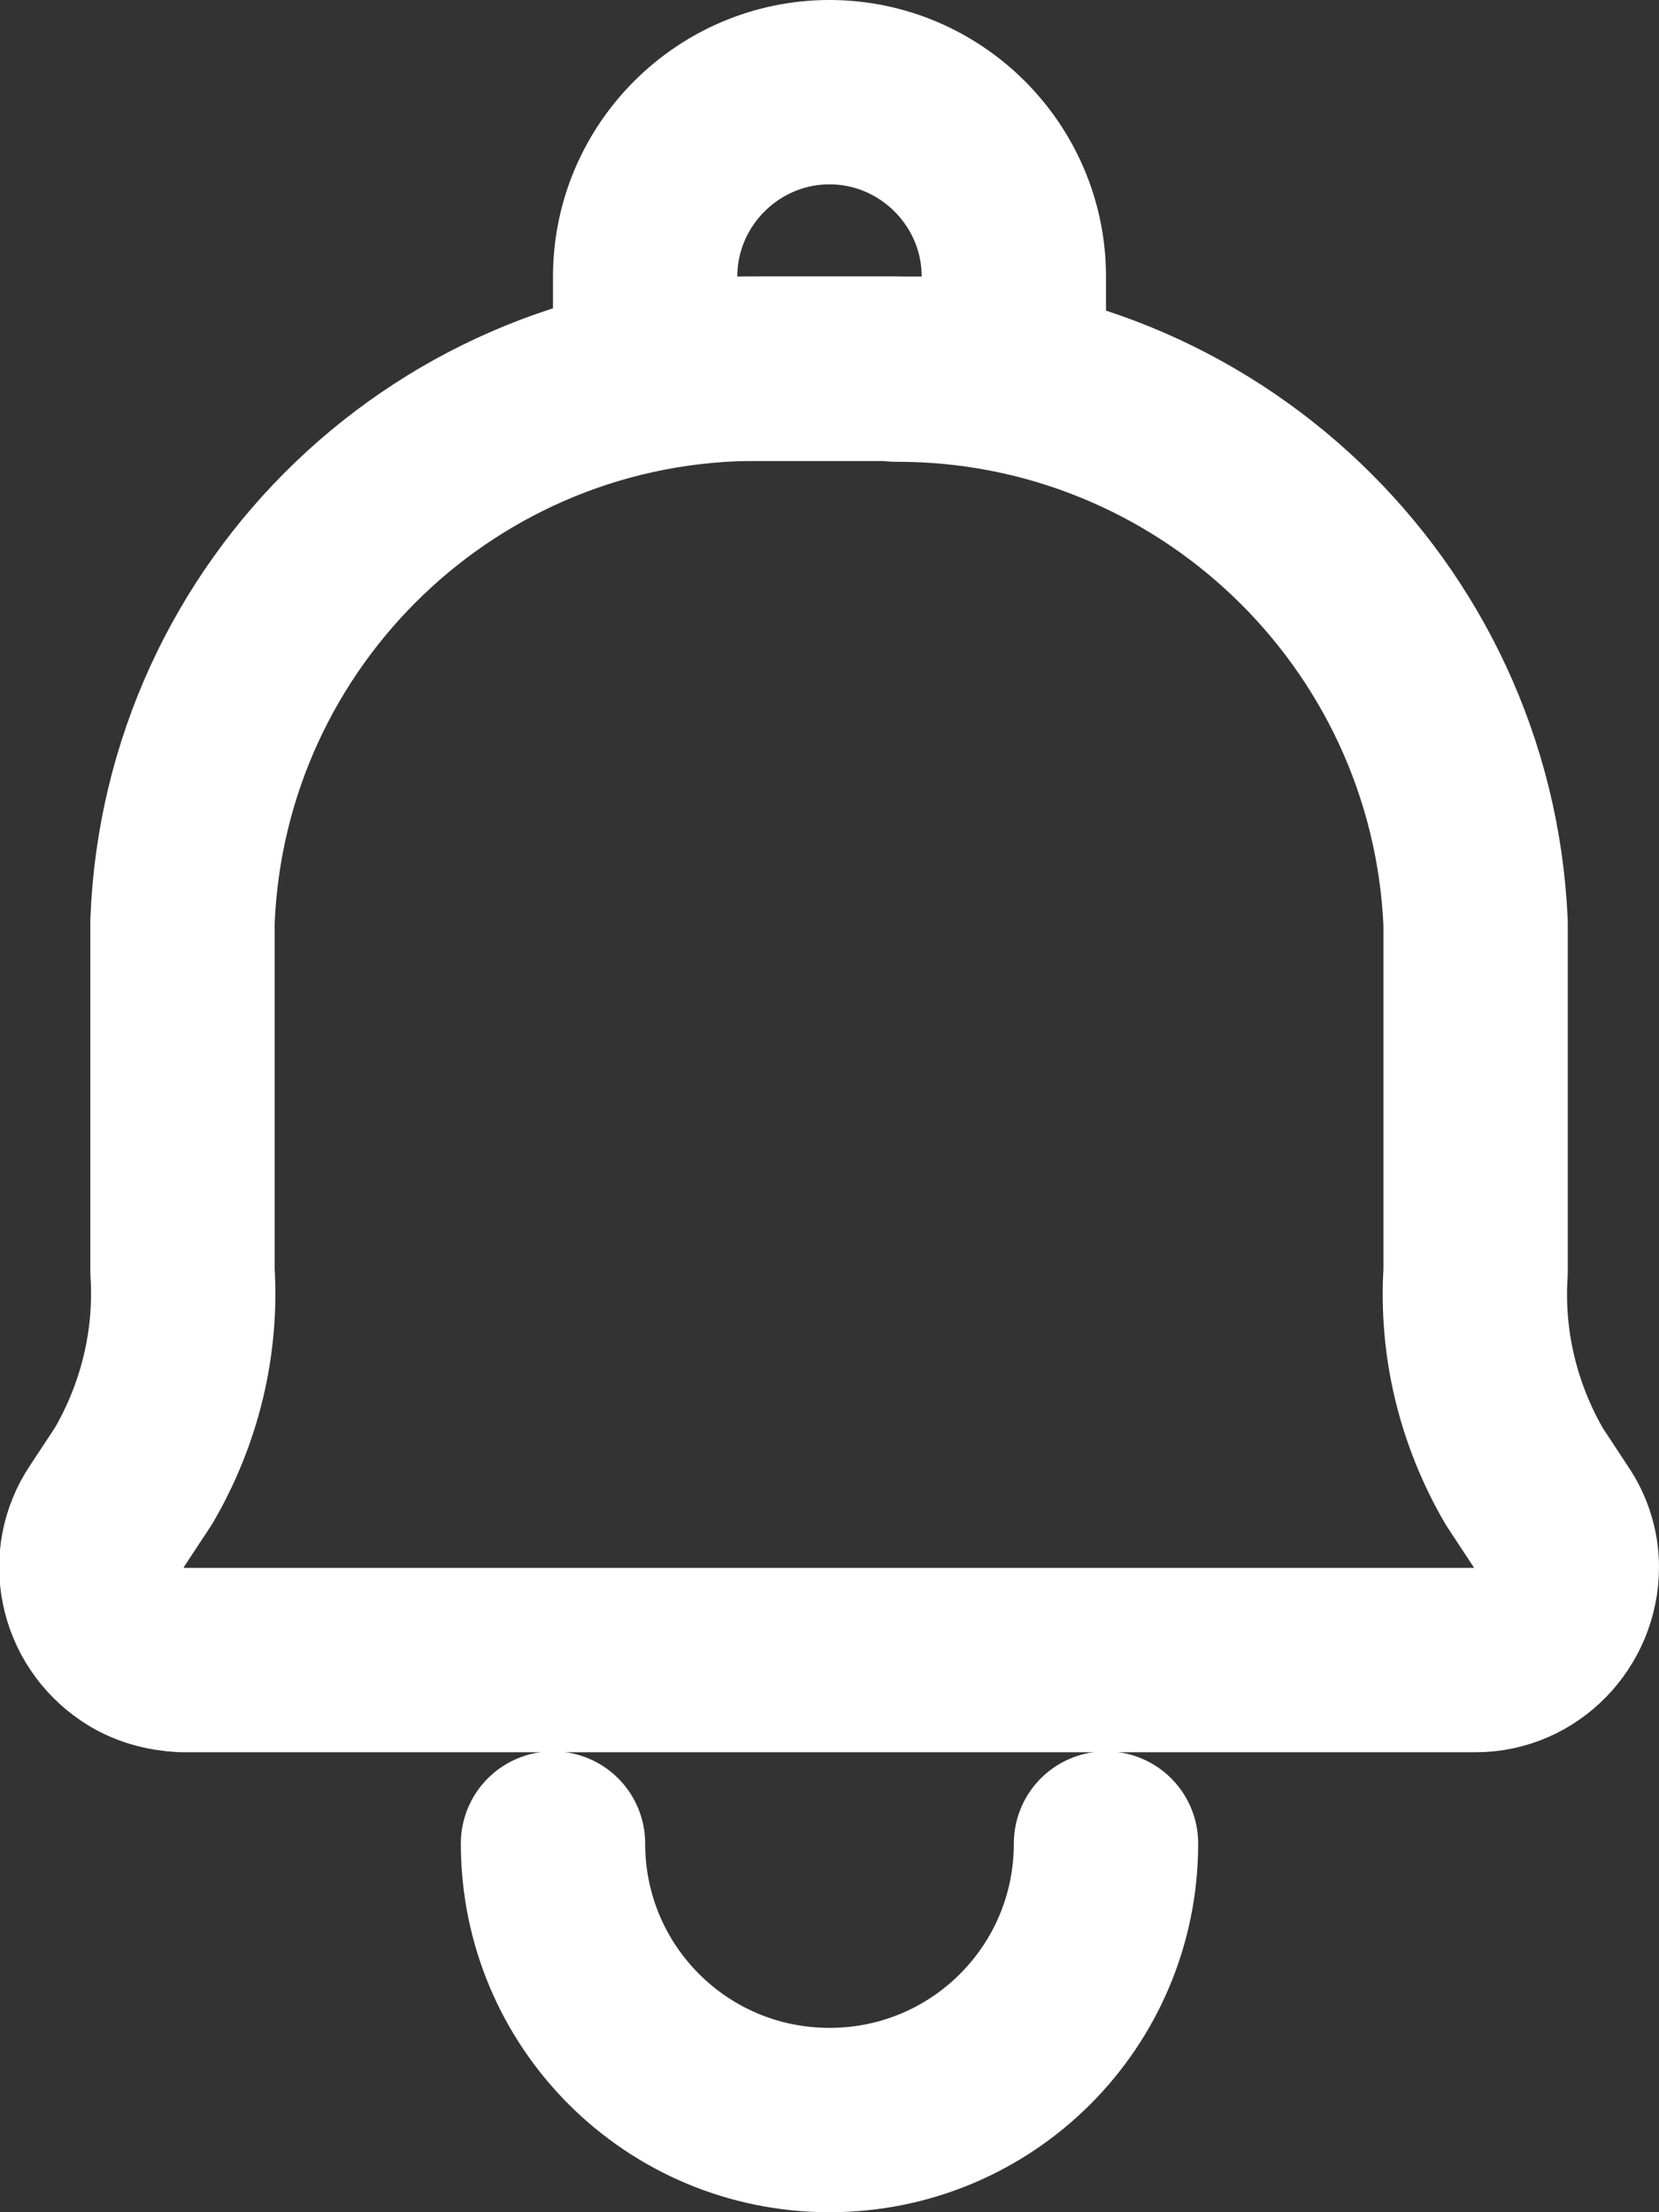 <svg xmlns="http://www.w3.org/2000/svg" id="Calque_1" viewBox="0 0 18 24"><rect x="0" y="0" width="18" height="24" fill="#333333" stroke="none"/><g id="Alertes"><path id="Trac&#xE9;_172" d="M9.72,4h-1.47c-3.37-.02-6.14,2.64-6.27,6v3.79c.05.78-.14,1.55-.53,2.22l-.29.44c-.31.46-.18,1.08.28,1.39.16.11.35.16.54.17h14.03c.55,0,.99-.46.99-1.01,0-.19-.06-.38-.17-.54l-.29-.44c-.39-.67-.58-1.44-.53-2.22v-3.79c-.15-3.36-2.93-6.01-6.29-6Z" style="fill:none; stroke:#fff; stroke-linecap:round; stroke-linejoin:round; stroke-width:2px;"></path><path id="Trac&#xE9;_173" d="M12,20c0,1.66-1.34,3-3,3s-3-1.34-3-3" style="fill:none; stroke:#fff; stroke-linecap:round; stroke-linejoin:round; stroke-width:2px;"></path><path id="Trac&#xE9;_174" d="M9,1c1.1,0,2,.9,2,2v1h-4v-1c0-1.1.9-2,2-2Z" style="fill:none; stroke:#fff; stroke-linecap:round; stroke-linejoin:round; stroke-width:2px;"></path></g></svg>